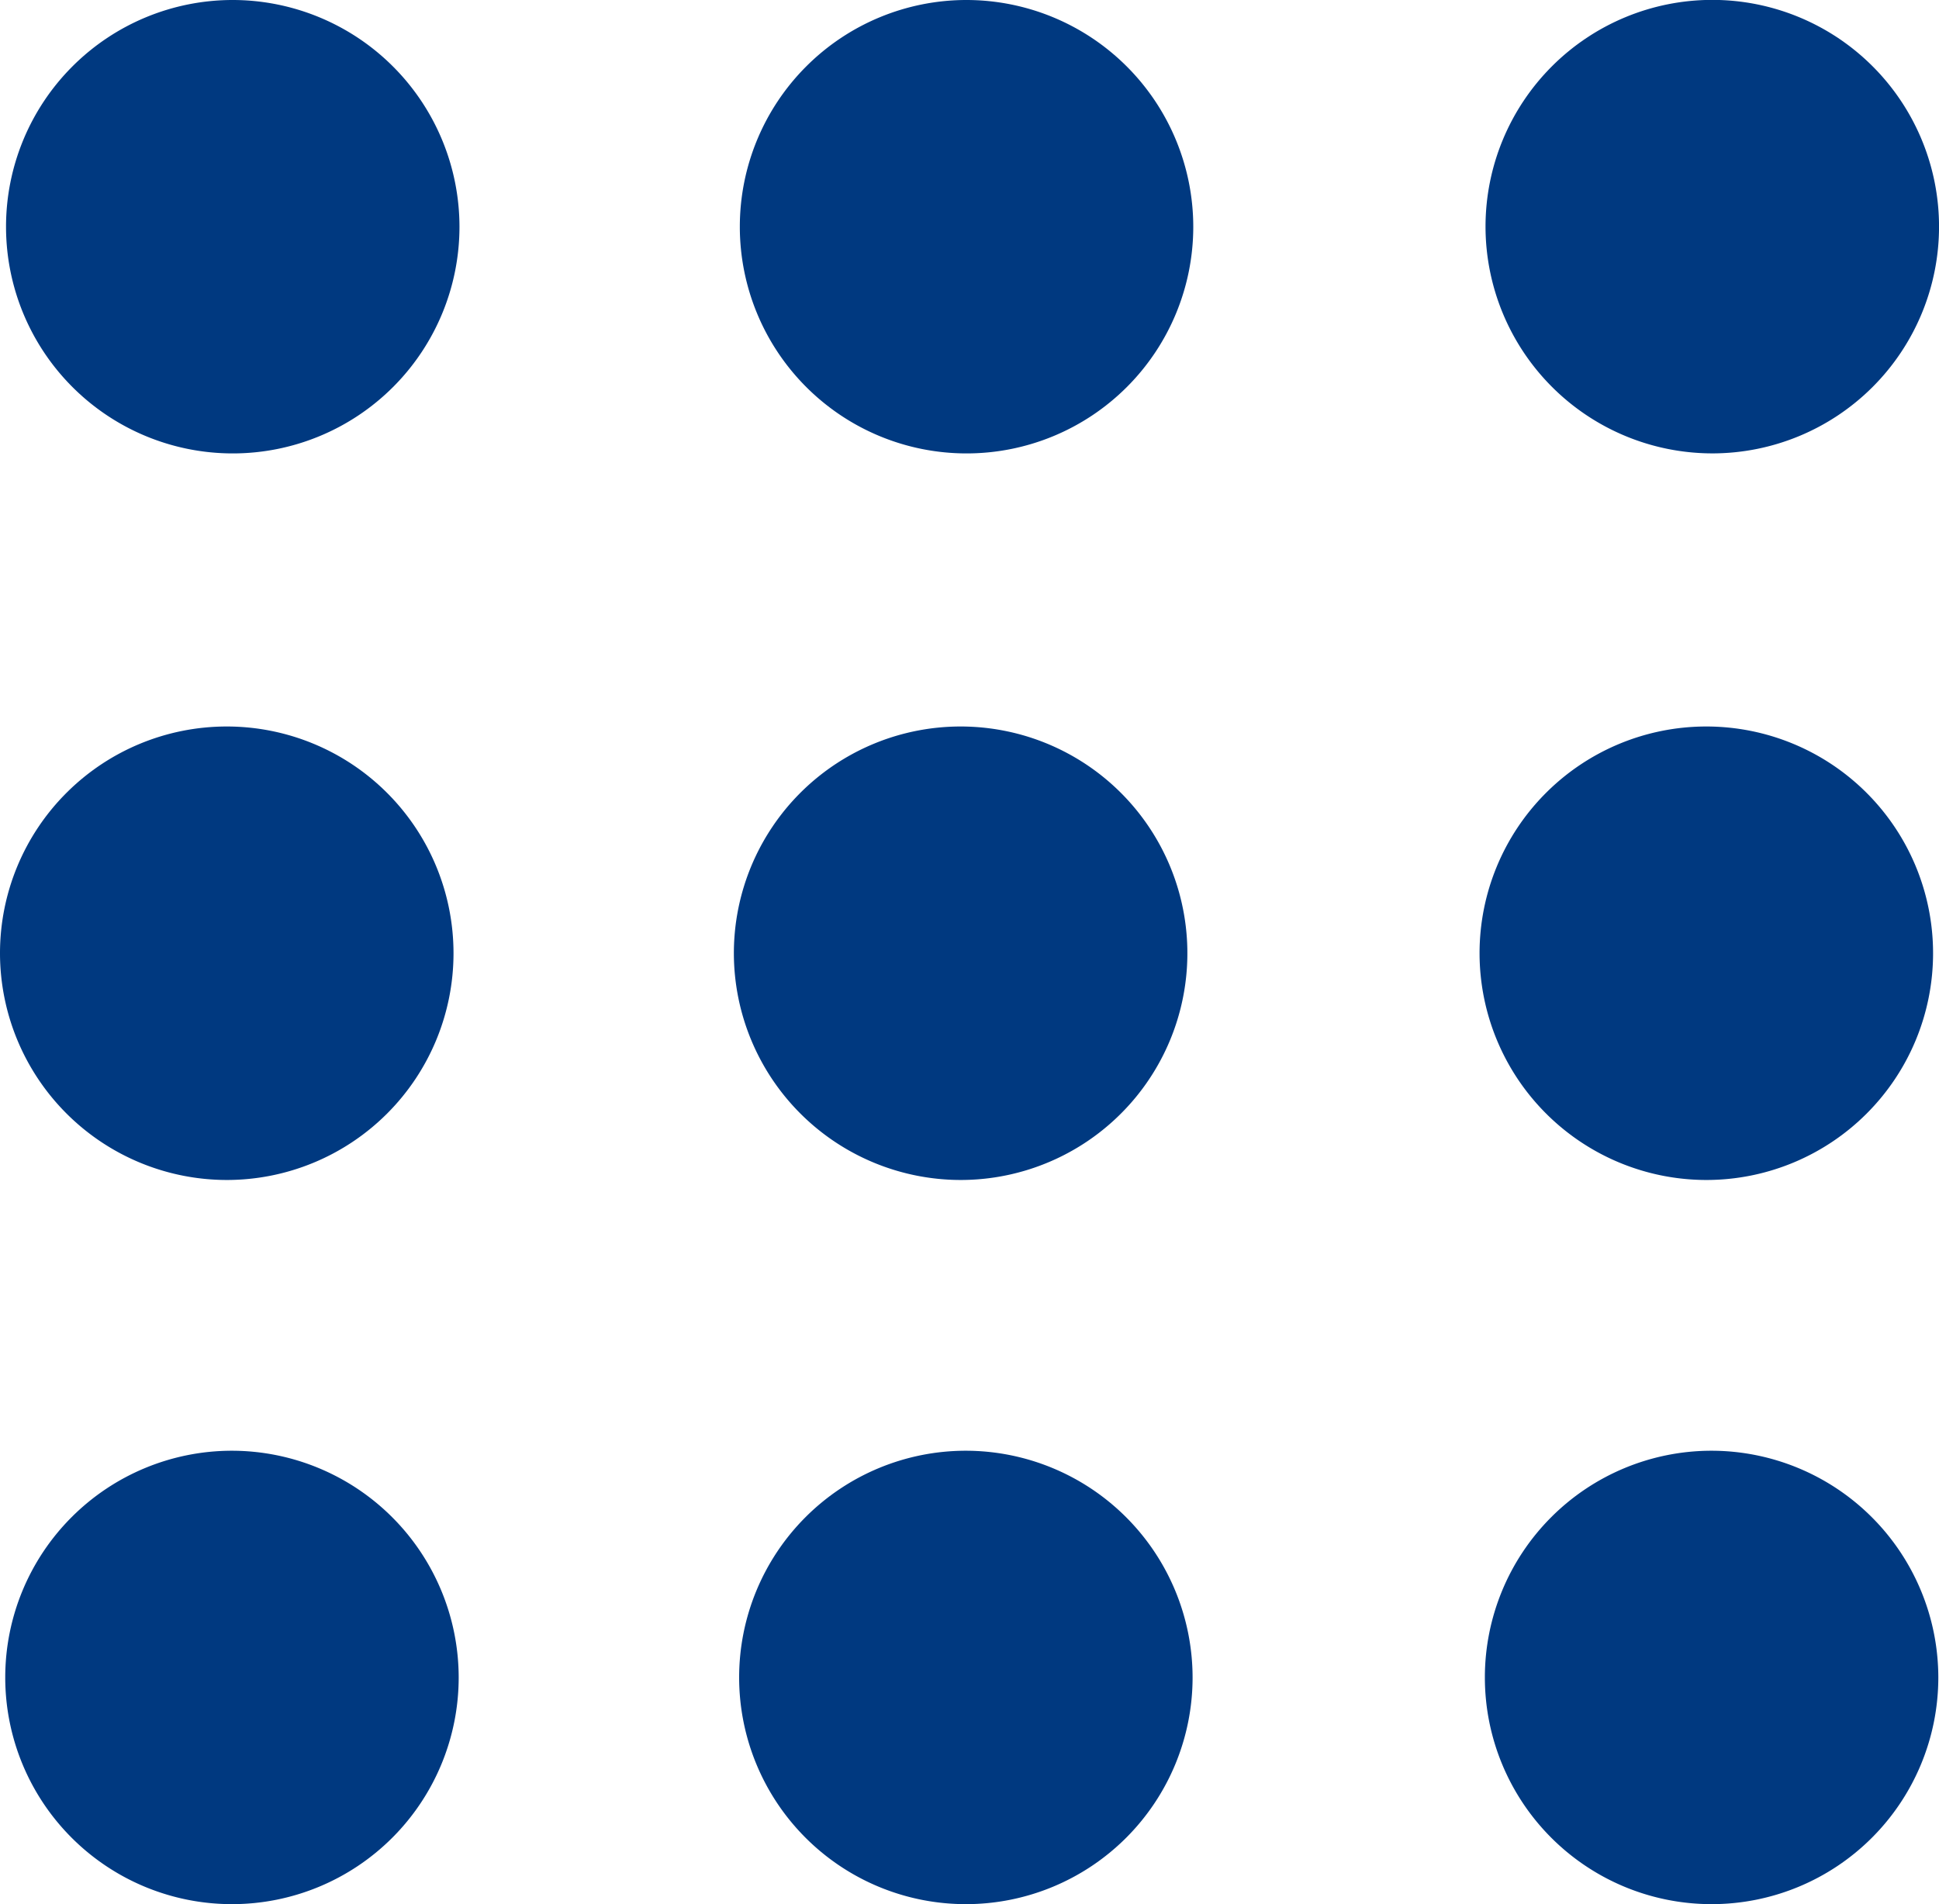 <svg xmlns="http://www.w3.org/2000/svg" width="56.574" height="55.561" viewBox="0 0 56.574 55.561">
    <g id="dots-menu" transform="translate(0 -2.471)">
        <g id="Group_124" data-name="Group 124" transform="translate(0 2.471)">
            <path id="Path_38" data-name="Path 38" d="M7.466,2.471a6.615,6.615,0,1,0,6.616,6.616A6.623,6.623,0,0,0,7.466,2.471Z" transform="translate(-0.676 -2.471)" fill="#003980"/>
            <path id="Path_39" data-name="Path 39" d="M111.985,2.471A6.615,6.615,0,1,0,118.6,9.087,6.623,6.623,0,0,0,111.985,2.471Z" transform="translate(-83.784 -2.471)" fill="#003980"/>
            <path id="Path_40" data-name="Path 40" d="M218.195,15.7a6.616,6.616,0,1,0-6.616-6.616A6.623,6.623,0,0,0,218.195,15.7Z" transform="translate(-168.236 -2.471)" fill="#003980"/>
            <path id="Path_41" data-name="Path 41" d="M6.617,119.181A6.616,6.616,0,1,0,0,112.565,6.623,6.623,0,0,0,6.617,119.181Z" transform="translate(0 -84.751)" fill="#003980"/>
            <path id="Path_42" data-name="Path 42" d="M111.141,119.181a6.616,6.616,0,1,0-6.616-6.615A6.623,6.623,0,0,0,111.141,119.181Z" transform="translate(-83.113 -84.751)" fill="#003980"/>
            <path id="Path_43" data-name="Path 43" d="M217.35,119.181a6.616,6.616,0,1,0-6.618-6.615A6.622,6.622,0,0,0,217.35,119.181Z" transform="translate(-167.563 -84.751)" fill="#003980"/>
            <path id="Path_44" data-name="Path 44" d="M7.356,209.108a6.615,6.615,0,1,0,6.615,6.616A6.624,6.624,0,0,0,7.356,209.108Z" transform="translate(-0.588 -166.778)" fill="#003980"/>
            <path id="Path_45" data-name="Path 45" d="M111.881,209.108a6.615,6.615,0,1,0,6.615,6.616A6.623,6.623,0,0,0,111.881,209.108Z" transform="translate(-83.7 -166.778)" fill="#003980"/>
            <path id="Path_46" data-name="Path 46" d="M218.093,209.108a6.615,6.615,0,1,0,6.616,6.616A6.623,6.623,0,0,0,218.093,209.108Z" transform="translate(-168.155 -166.778)" fill="#003980"/>
        </g>
    </g>
</svg>
